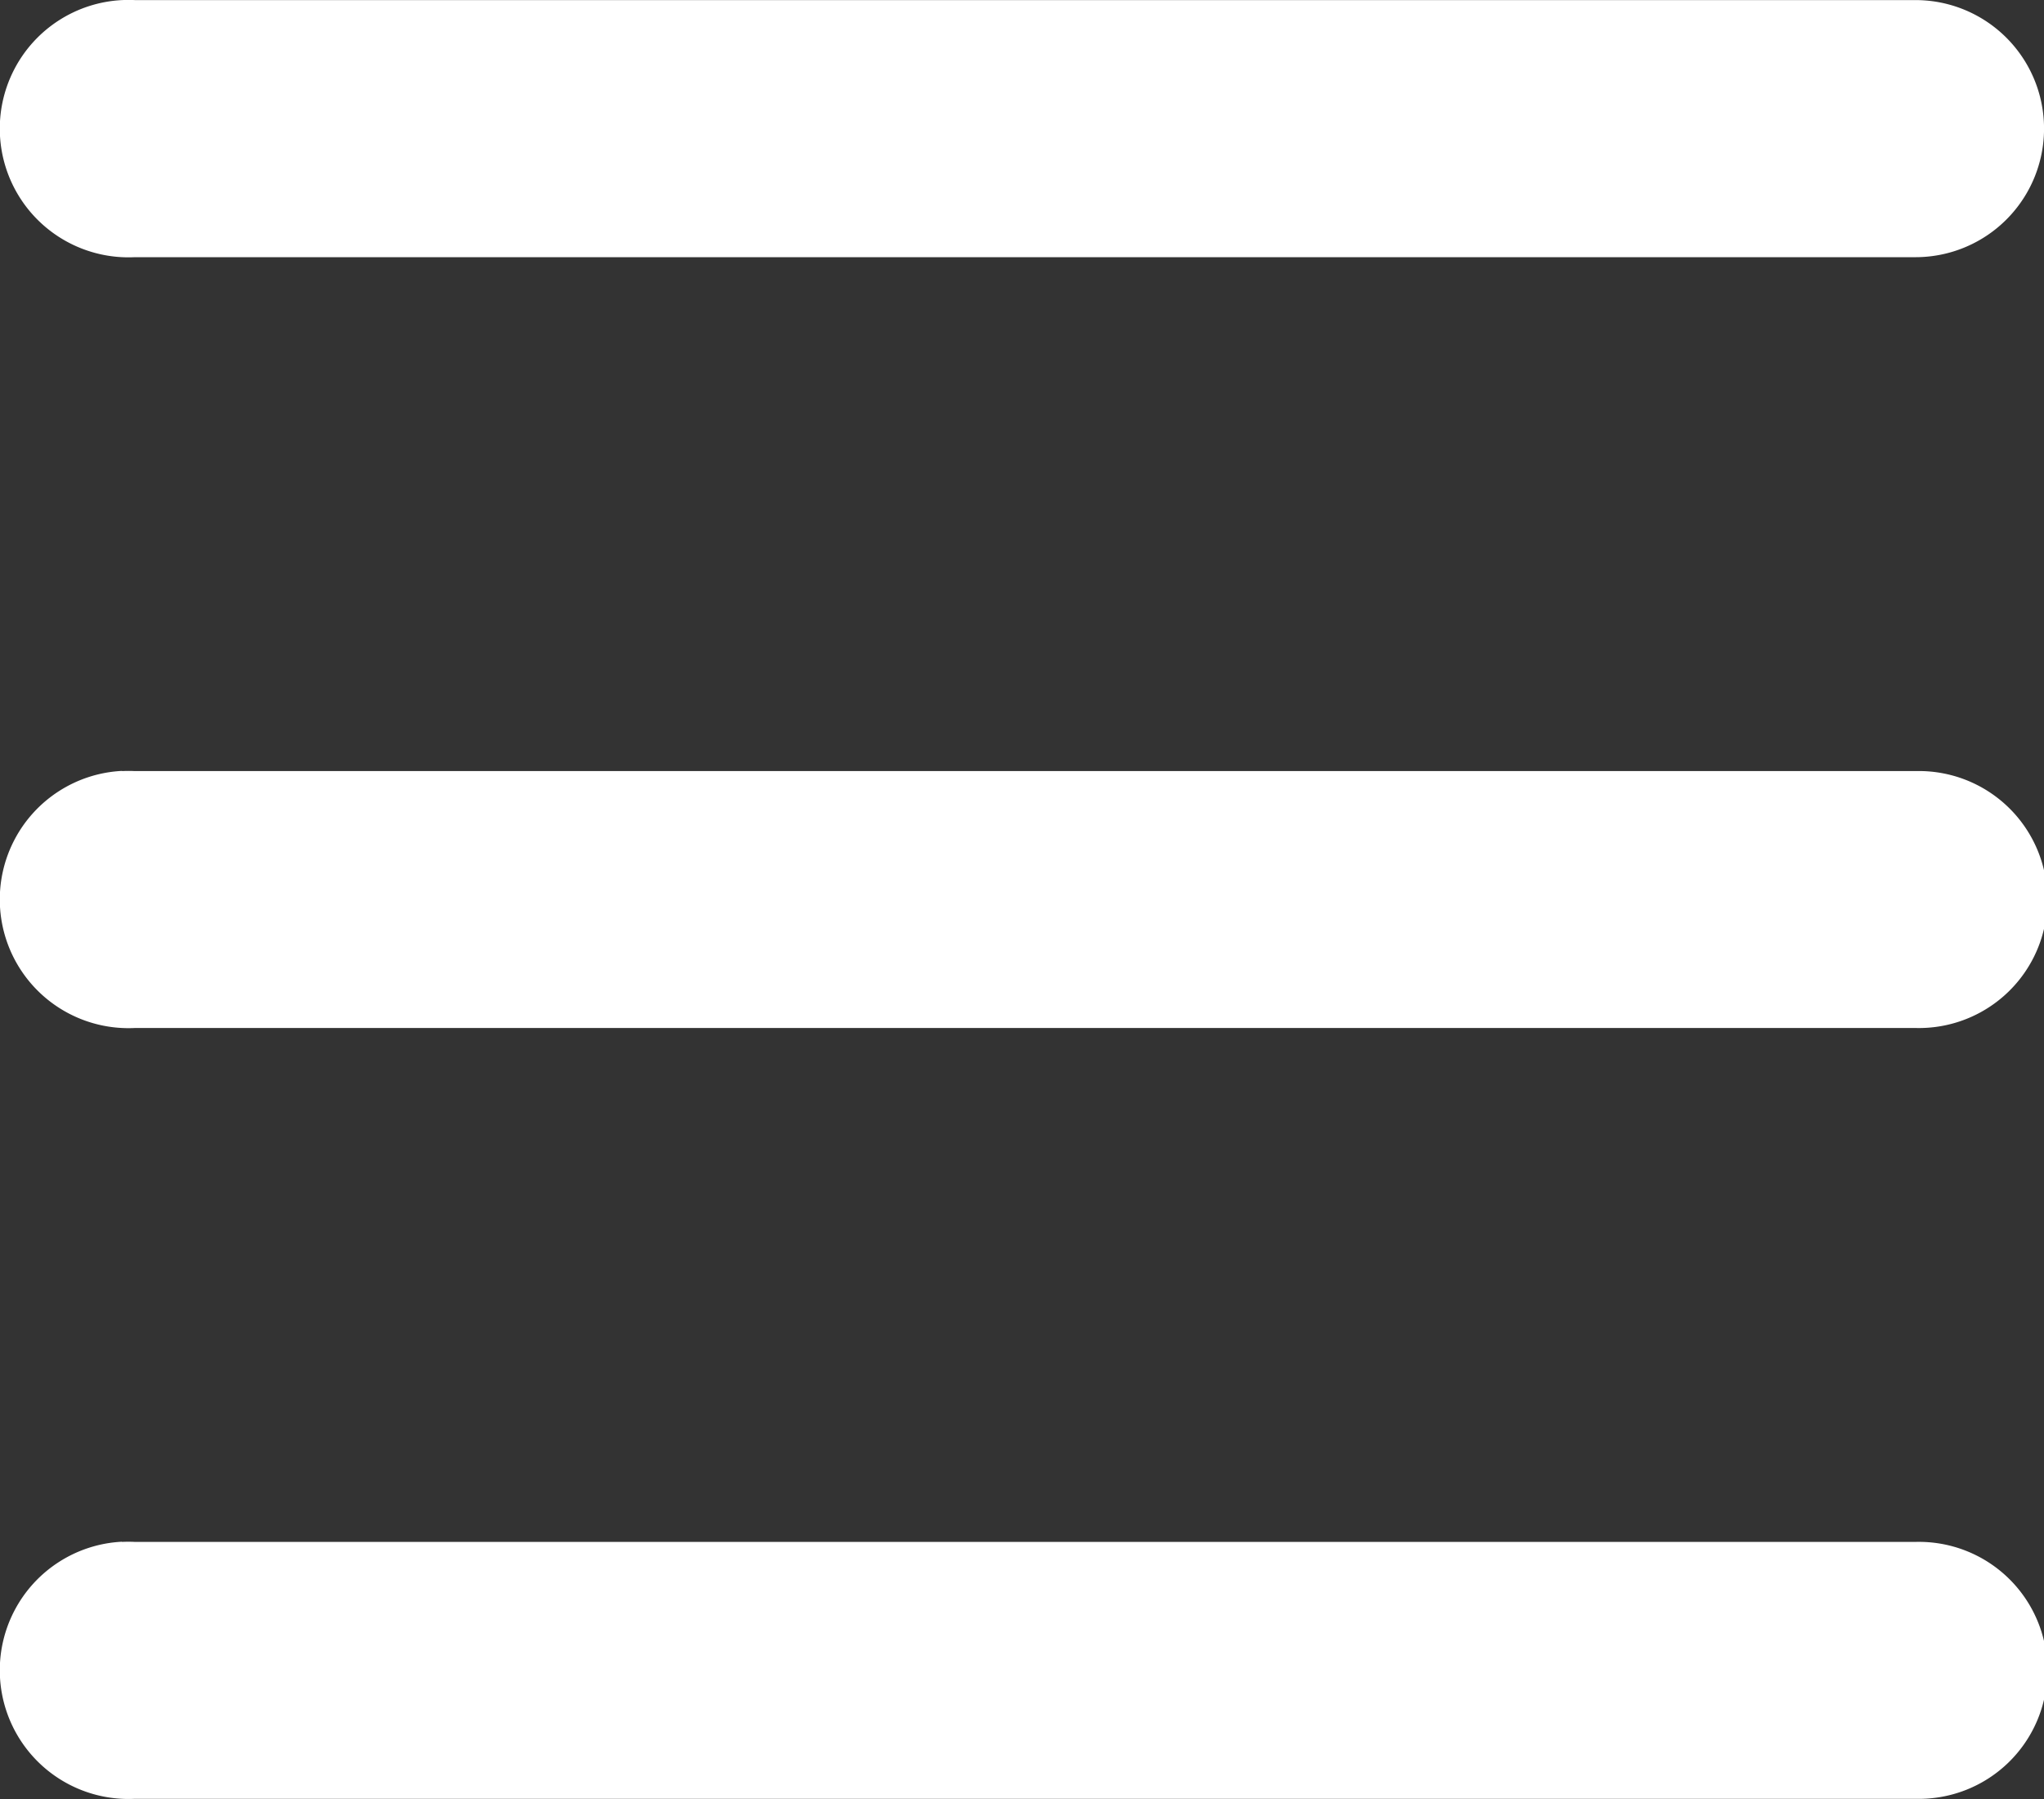 <svg xmlns="http://www.w3.org/2000/svg" width="22.591" height="19.88" viewBox="0 0 22.591 19.88">
  <rect x="0" y="0" width="22.591" height="19.88" fill="#333333" stroke="none"/>
  <path id="menu-mobile" d="M5.358,4A1.422,1.422,0,1,0,5.5,6.841H25.18A1.42,1.42,0,1,0,25.18,4H5.5a1.42,1.42,0,0,0-.142,0Zm0,8.518A1.422,1.422,0,1,0,5.5,15.359H25.18a1.42,1.42,0,1,0,0-2.839H5.5a1.42,1.42,0,0,0-.142,0Zm0,8.518A1.422,1.422,0,1,0,5.5,23.877H25.18a1.42,1.42,0,1,0,0-2.839H5.5a1.419,1.419,0,0,0-.142,0Z" transform="translate(-4.009 -3.999)" fill="#fff" fill-rule="evenodd"/>
</svg>
